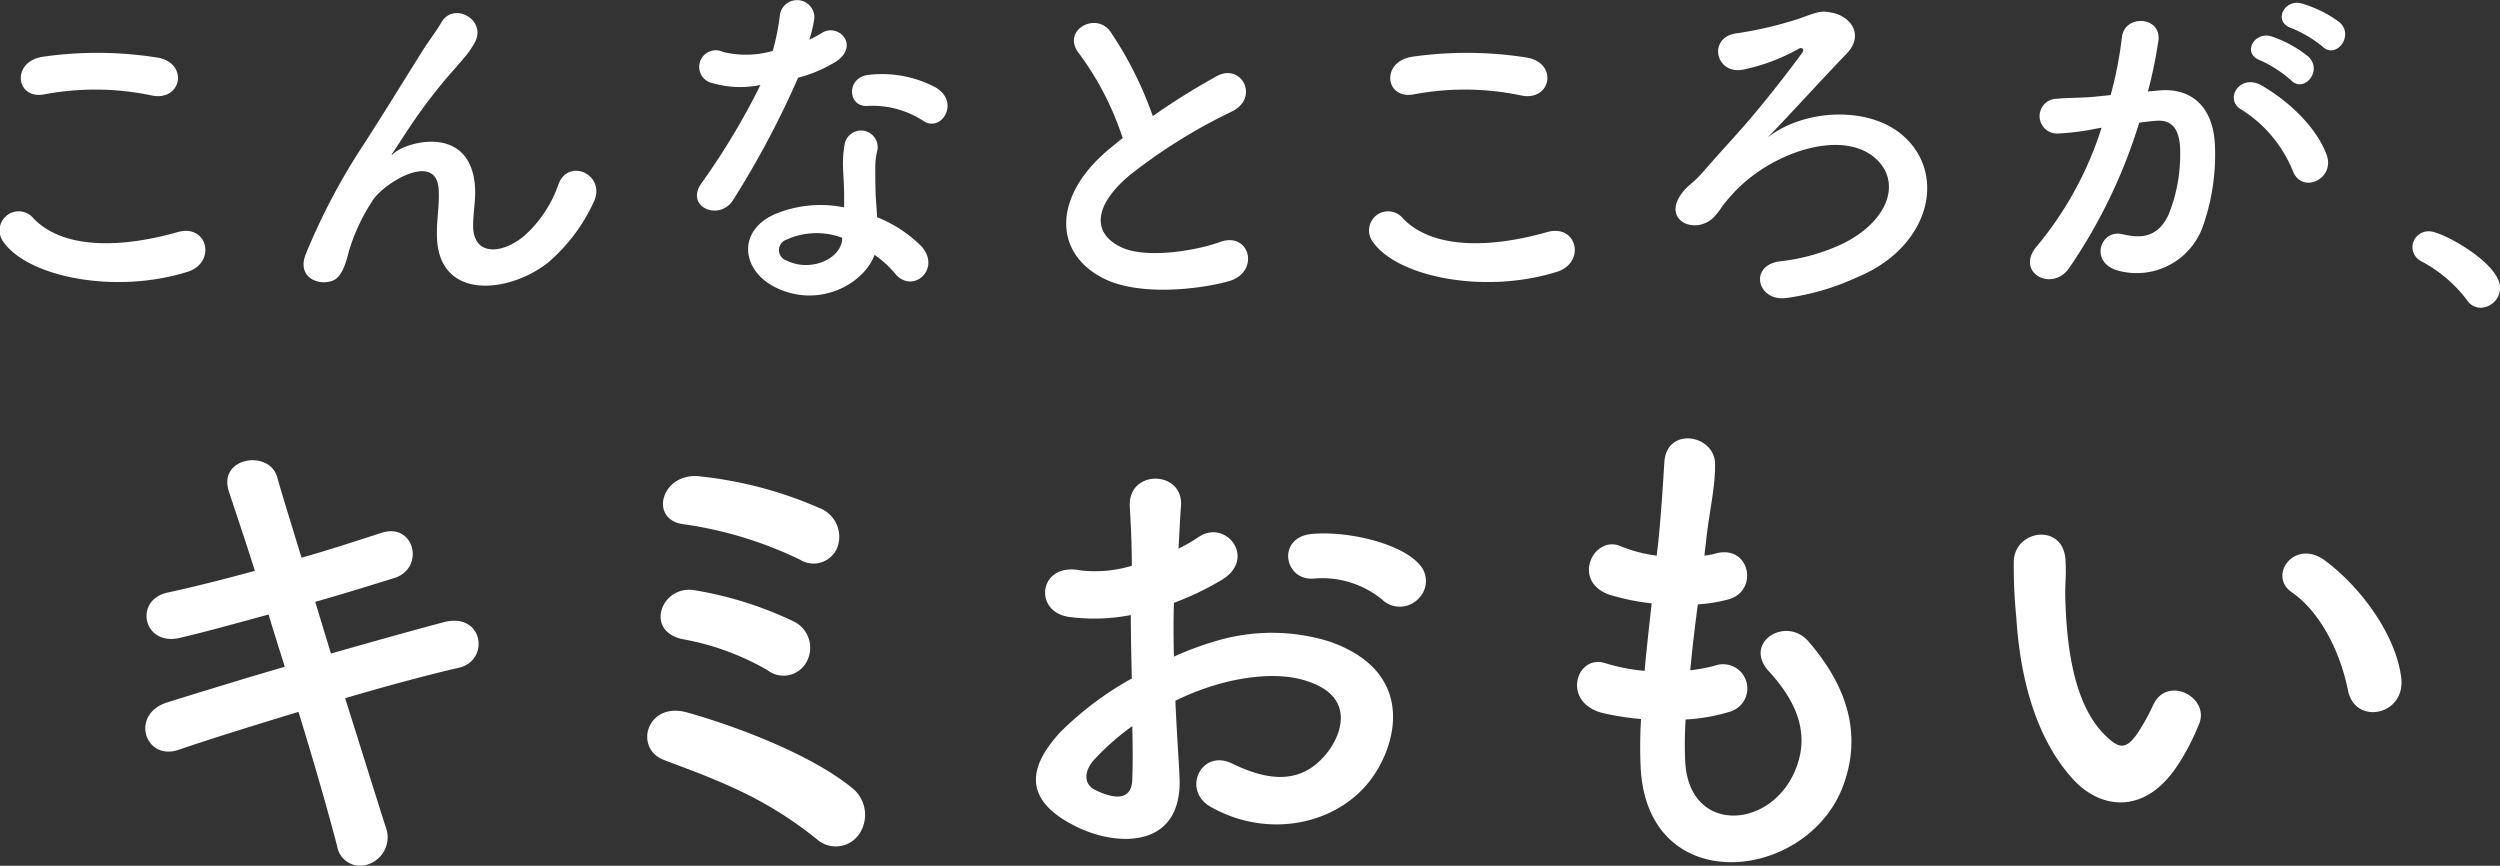 <svg xmlns="http://www.w3.org/2000/svg" width="276.032" height="95.59" viewBox="0 0 276.032 95.59">
  <rect x="0" y="0" width="276.032" height="95.59" fill="#333333" stroke="none"/>
  <defs>
    <style>
      .cls-1 {
        fill: #fff;
        fill-rule: evenodd;
      }
    </style>
  </defs>
  <path id="feature_ttl_sp.svg" class="cls-1" d="M252.822,2949.2c3.239,0.68,4.119-3.44.76-4.16a42.453,42.453,0,0,0-12.758-.12c-3.559.52-3.04,4.76,0.12,4.16A30.4,30.4,0,0,1,252.822,2949.2Zm3.919,19.48c3.24-1,2.28-5.32-1.04-4.4-6.039,1.72-12.517,2-15.917-1.48a2.108,2.108,0,0,0-3.319,2.6C239.224,2969.28,248.823,2971.16,256.741,2968.68Zm39.8-1a19.407,19.407,0,0,0,5.039-6.64c1.52-3-2.679-5.04-3.839-2.08a13.558,13.558,0,0,1-3.64,5.6c-2.359,2.12-5.8,2.56-5.8-1,0-1.48.32-2.84,0.2-4.4-0.56-6.76-7.478-4.88-8.918-3.6-0.28.24-.4,0.32-0.12-0.08,0.88-1.32,1.679-2.6,2.719-4.08a57.579,57.579,0,0,1,4.24-5.32c0.44-.52.839-0.96,1.159-1.36a10.625,10.625,0,0,0,.92-1.4c1.32-2.52-2.4-4.52-3.719-2.16-0.44.8-1.52,2.2-2.2,3.32-1.959,3.12-4.039,6.52-6.359,10.12a70.57,70.57,0,0,0-6.4,12.12c-0.919,2.32.96,3.28,2.36,3.08,0.8-.12,1.68-0.32,2.4-3.4a21.025,21.025,0,0,1,2.519-5.44c1.12-2,7.2-5.76,7.4-1.32,0.08,1.8-.2,2.92-0.2,4.76C284.223,2971.96,292.222,2971.08,296.541,2967.68Zm41.52-15.64c1.959,1.24,4.039-2.08,1.32-3.72a12.649,12.649,0,0,0-7.359-1.4c-2.56.24-2.4,3.56-.2,3.44A10.28,10.28,0,0,1,338.061,2952.04Zm-18.037-4a78.064,78.064,0,0,1-6.559,10.92c-1.76,2.6,2.08,4.16,3.559,1.76a101.07,101.07,0,0,0,7.159-13.48,15.26,15.26,0,0,0,4.279-1.84c2.56-1.84.04-4.32-1.759-3.04a12.412,12.412,0,0,1-1.28.68,13.449,13.449,0,0,0,.56-2.44,1.916,1.916,0,0,0-3.8-.36,25.794,25.794,0,0,1-.8,4.04,10.678,10.678,0,0,1-5.48.12,1.831,1.831,0,1,0-1.159,3.44A10.939,10.939,0,0,0,320.024,2948.04Zm12.6,18.76a11.577,11.577,0,0,1,2.279,2.08c1.92,2.32,5.159-.52,2.88-3.04a14.517,14.517,0,0,0-4.879-3.2c-0.04-.88-0.12-1.72-0.16-2.48-0.04-1.16-.04-2.16-0.04-3.08a7.979,7.979,0,0,1,.24-1.88,1.837,1.837,0,0,0-3.6-.72,11.931,11.931,0,0,0-.2,2.68c0.04,1,.12,2,0.12,3v1.4a13.07,13.07,0,0,0-7.678.76c-4.12,1.84-3.68,6.16.04,8.04C326.463,2972.8,331.462,2970,332.622,2966.8Zm-3.56-1.88c-0.04.12,0,.28-0.04,0.4-0.44,2.16-3.679,3.32-6.079,2.12a1.215,1.215,0,0,1-.04-2.32A8.018,8.018,0,0,1,329.062,2964.92Zm30.961-11c-0.4.28-.759,0.6-1.159,0.92-6.479,5.16-6.719,11.64-.96,14.56,3.959,2,10.638,1.2,13.8.32,3.56-1,2.36-5.6-1-4.32-2.4.88-8.119,1.92-10.919,0.52-3.119-1.52-3-4.52.96-7.88a60.138,60.138,0,0,1,11.358-7.08c3.08-1.56,1-5.4-1.719-3.88a76.148,76.148,0,0,0-7.039,4.4,40.64,40.64,0,0,0-4.679-9.32c-1.6-2.28-5.519-.12-3.44,2.44A32.5,32.5,0,0,1,360.023,2953.92Zm44-4.72c3.239,0.68,4.119-3.44.76-4.16a42.453,42.453,0,0,0-12.758-.12c-3.559.52-3.04,4.76,0.12,4.16A30.4,30.4,0,0,1,404.022,2949.2Zm3.919,19.48c3.24-1,2.28-5.32-1.04-4.4-6.039,1.72-12.517,2-15.917-1.48a2.108,2.108,0,0,0-3.319,2.6C390.424,2969.28,400.023,2971.16,407.941,2968.68Zm23.282-14.84c2.48-2.52,6-6.44,8.679-9.2,2.08-2.12.48-4.24-1.68-4.6-1.12-.2-1.32-0.12-3.519.68a42.833,42.833,0,0,1-6.759,1.6c-3.439.32-2.52,4.76,0.72,4a21.381,21.381,0,0,0,6-2.28c0.36-.2.68,0.04,0.36,0.48-1.48,2.04-4.36,5.72-6.4,8.04s-2.4,2.64-4.279,4.8c-1.52,1.76-1.76,1.56-2.56,2.6-2.4,3.16,1.76,4.84,3.719,2.44,1-1.2.24-.48,1.64-2.08,4.359-5.04,13.238-7.88,16.637-3.48,1.88,2.44.64,6.2-4.079,8.64a21.818,21.818,0,0,1-7.159,2.04c-3.439.48-2.439,4.48,0.76,4.04a27.347,27.347,0,0,0,7.879-2.32c7.838-3.24,9.958-11.24,5-15.6C442.462,2950.36,435.343,2950.64,431.223,2953.84ZM492.5,2943.8c1.44,1.44,3.559-1.16,1.88-2.68a13.288,13.288,0,0,0-4.2-2.08c-1.919-.52-3.2,2.04-1.119,2.72A13.976,13.976,0,0,1,492.5,2943.8Zm-3.479,3.72c1.4,1.48,3.559-1.04,1.919-2.6a12.813,12.813,0,0,0-4.079-2.24c-1.88-.6-3.319,1.88-1.24,2.64A13.774,13.774,0,0,1,489.021,2947.52Zm3.919,8.2c-1.08-2.88-3.919-5.72-7.119-7.6-2.479-1.44-4.239,1.56-2.279,2.64a14.366,14.366,0,0,1,5.719,6.88C490.34,2960.12,493.94,2958.36,492.94,2955.72Zm-19.717-6.96a52.7,52.7,0,0,0,1.16-5.64c0.32-2.68-3.759-2.92-4.039-.32a42.7,42.7,0,0,1-1.24,6.36l-2,.2c-1.439.12-2.679,0.08-3.919,0.2a1.922,1.922,0,1,0,.12,3.84,27.127,27.127,0,0,0,4.319-.56l0.48-.08a38.594,38.594,0,0,1-7.079,13c-2.6,2.92,1.56,5.24,3.48,2.52a58.937,58.937,0,0,0,7.758-16.08c0.64-.08,1.24-0.16,1.84-0.2,1.84-.16,2.68,1,2.68,3.44a17.854,17.854,0,0,1-1.28,6.92c-1.12,2.36-2.8,2.72-5.079,2.16-2.44-.6-3.72,3.08-0.56,4a7.752,7.752,0,0,0,9.4-4.8,23.825,23.825,0,0,0,1.36-8.92c-0.16-4.48-2.72-6.44-6.079-6.16Zm36.722,23.88a2.211,2.211,0,0,0,2.159-2.2c0-2.72-6.4-6.24-7.8-6.24a1.78,1.78,0,0,0-1.88,1.76,1.8,1.8,0,0,0,1.08,1.6,15.274,15.274,0,0,1,4.919,4.2A1.821,1.821,0,0,0,509.945,2972.64Zm-239.079,32.47c3.192-.9,6.216-1.85,8.736-2.63,3.416-1.07,2.24-6.16-1.4-4.99-2.632.84-5.656,1.85-8.848,2.75-1.12-3.7-2.128-6.89-2.688-8.91-0.9-3.08-6.608-2.18-5.32,1.63,0.672,2.07,1.736,5.15,2.856,8.73-3.3.9-6.608,1.74-9.688,2.41-3.7.84-2.632,5.94,1.4,4.99,2.912-.68,6.328-1.63,9.8-2.58,0.56,1.85,1.176,3.81,1.792,5.77-4.984,1.45-9.688,2.91-12.936,3.92-4.2,1.29-2.52,6.49,1.176,5.26,3.416-1.17,8.288-2.69,13.272-4.2,1.792,5.83,3.36,11.31,4.256,14.79a2.586,2.586,0,0,0,3.528,2.01,3.146,3.146,0,0,0,1.848-4.09c-1.064-3.3-2.688-8.56-4.48-14.22,4.76-1.4,9.352-2.63,12.544-3.36,3.472-.78,2.744-6.16-1.624-5.04-3.416.9-7.952,2.18-12.488,3.47Zm57.624-5.94a3.394,3.394,0,0,0-1.96-4.42,44.3,44.3,0,0,0-12.992-3.47c-4.424-.67-5.936,4.76-2.016,5.26a43.3,43.3,0,0,1,12.88,3.92A2.825,2.825,0,0,0,328.49,2999.17Zm-3.36,12.55a3.235,3.235,0,0,0-1.4-4.43,40.734,40.734,0,0,0-11.032-3.47c-3.64-.56-5.544,4.59-1.176,5.43a28.706,28.706,0,0,1,9.3,3.42A2.887,2.887,0,0,0,325.13,3011.72Zm5.712,19.15a3.793,3.793,0,0,0-.56-5.1c-4.928-4.08-13.944-7.22-18.368-8.45s-5.936,3.97-2.52,5.26c2.352,0.9,5.04,1.85,7.9,3.19a42.263,42.263,0,0,1,8.96,5.55A3.133,3.133,0,0,0,330.842,3030.87Zm61.824-26.1a2.713,2.713,0,0,0-.056-3.97c-2.016-2.13-7.616-3.53-11.648-3.19s-3.136,5.32.28,4.92a10.481,10.481,0,0,1,7.392,2.3A2.824,2.824,0,0,0,392.666,3004.77Zm-26.824,11.26a28.351,28.351,0,0,1,5.88-2.13c3.92-.89,6.888-0.73,9.072.11,4.872,1.8,3.3,5.77,1.96,7.56-2.688,3.59-6.272,3.53-10.64,1.4-3.416-1.68-5.6,2.92-2.408,4.76,6.5,3.7,14.336,1.91,17.976-3.36,2.856-4.14,4.368-11.7-4.872-14.89a21.466,21.466,0,0,0-12.432-.06,34.509,34.509,0,0,0-4.7,1.74c-0.056-2.13-.056-4.2,0-5.94a32.044,32.044,0,0,0,5.264-2.52c3.92-2.35.5-6.77-2.52-4.76a16.4,16.4,0,0,1-2.24,1.29c0.112-1.68.168-3.47,0.28-4.7,0.28-3.98-5.88-4.09-5.656.05,0.112,2.13.224,3.92,0.224,6.55a14,14,0,0,1-5.656.51c-4.648-.95-5.32,4.65-1.176,5.15a21.226,21.226,0,0,0,6.72-.22c0,2.24.056,4.64,0.112,7a35.88,35.88,0,0,0-7.9,5.93c-2.968,3.25-4.816,7.23,1.848,10.47,4.592,2.24,11.76,2.36,11.312-5.65C366.178,3021.91,365.954,3019,365.842,3016.03Zm-4.76,2.8c0.056,2.3.056,4.37,0,5.88-0.056,2.18-1.68,2.35-4.088,1.18-1.288-.62-1.288-2.08-0.112-3.36A27.615,27.615,0,0,1,361.082,3018.83Zm61.1-.73a20.254,20.254,0,0,0,4.984-.89,2.675,2.675,0,1,0-1.792-5.04,19.384,19.384,0,0,1-2.688.5c0.224-2.35.5-4.76,0.84-7.28a16.967,16.967,0,0,0,3.416-.56c3.3-.95,2.352-5.94-1.288-5.1a8.544,8.544,0,0,1-1.4.28c0.056-.67.168-1.34,0.224-2.01,0.392-3.31.952-5.43,0.952-8.07,0-3.3-5.32-4.2-5.6-.28-0.168,2.64-.28,4.76-0.616,8.29-0.056.67-.168,1.4-0.224,2.07a15.66,15.66,0,0,1-4.032-1.06c-2.968-1.23-5.432,3.92-1.176,5.38a25.559,25.559,0,0,0,4.648.95c-0.28,2.52-.56,4.98-0.784,7.45a20.225,20.225,0,0,1-4.312-.84c-3.192-1.07-4.928,4.25-.392,5.48a30.187,30.187,0,0,0,4.312.68,49.751,49.751,0,0,0-.056,4.98c0.448,14.95,18.312,13.1,22.344,2.46,2.128-5.65.56-10.97-3.808-16.01-2.464-2.86-7.28.11-4.368,3.3,3.136,3.42,4.7,7.11,2.744,11.31-2.912,6.22-11.648,6.56-11.984-1.45A41.578,41.578,0,0,1,422.178,3018.1Zm79.016-4.53c-0.56-4.76-4.424-10.03-8.4-13-3.36-2.52-6.384,1.63-3.7,3.48,3.024,2.07,5.32,6.38,6.216,10.86C496.1,3018.77,501.642,3017.65,501.194,3013.57Zm-24.472,9.24a25.727,25.727,0,0,0,2.184-4.32c1.064-2.91-3.584-5.26-5.1-2.01a22.189,22.189,0,0,1-1.848,3.3c-1.232,1.68-1.96,1.51-3.416.11-3.136-3.02-4.2-8.56-4.424-14.44-0.112-2.58.112-2.69,0-4.88-0.168-4.2-5.6-3.47-5.712.06a55.884,55.884,0,0,0,.28,6.22c0.448,7.05,2.3,13.55,6.328,17.92C468.154,3028.13,473.138,3028.63,476.722,3022.81Z" transform="translate(-236.062 -2938.66)"/>
</svg>
